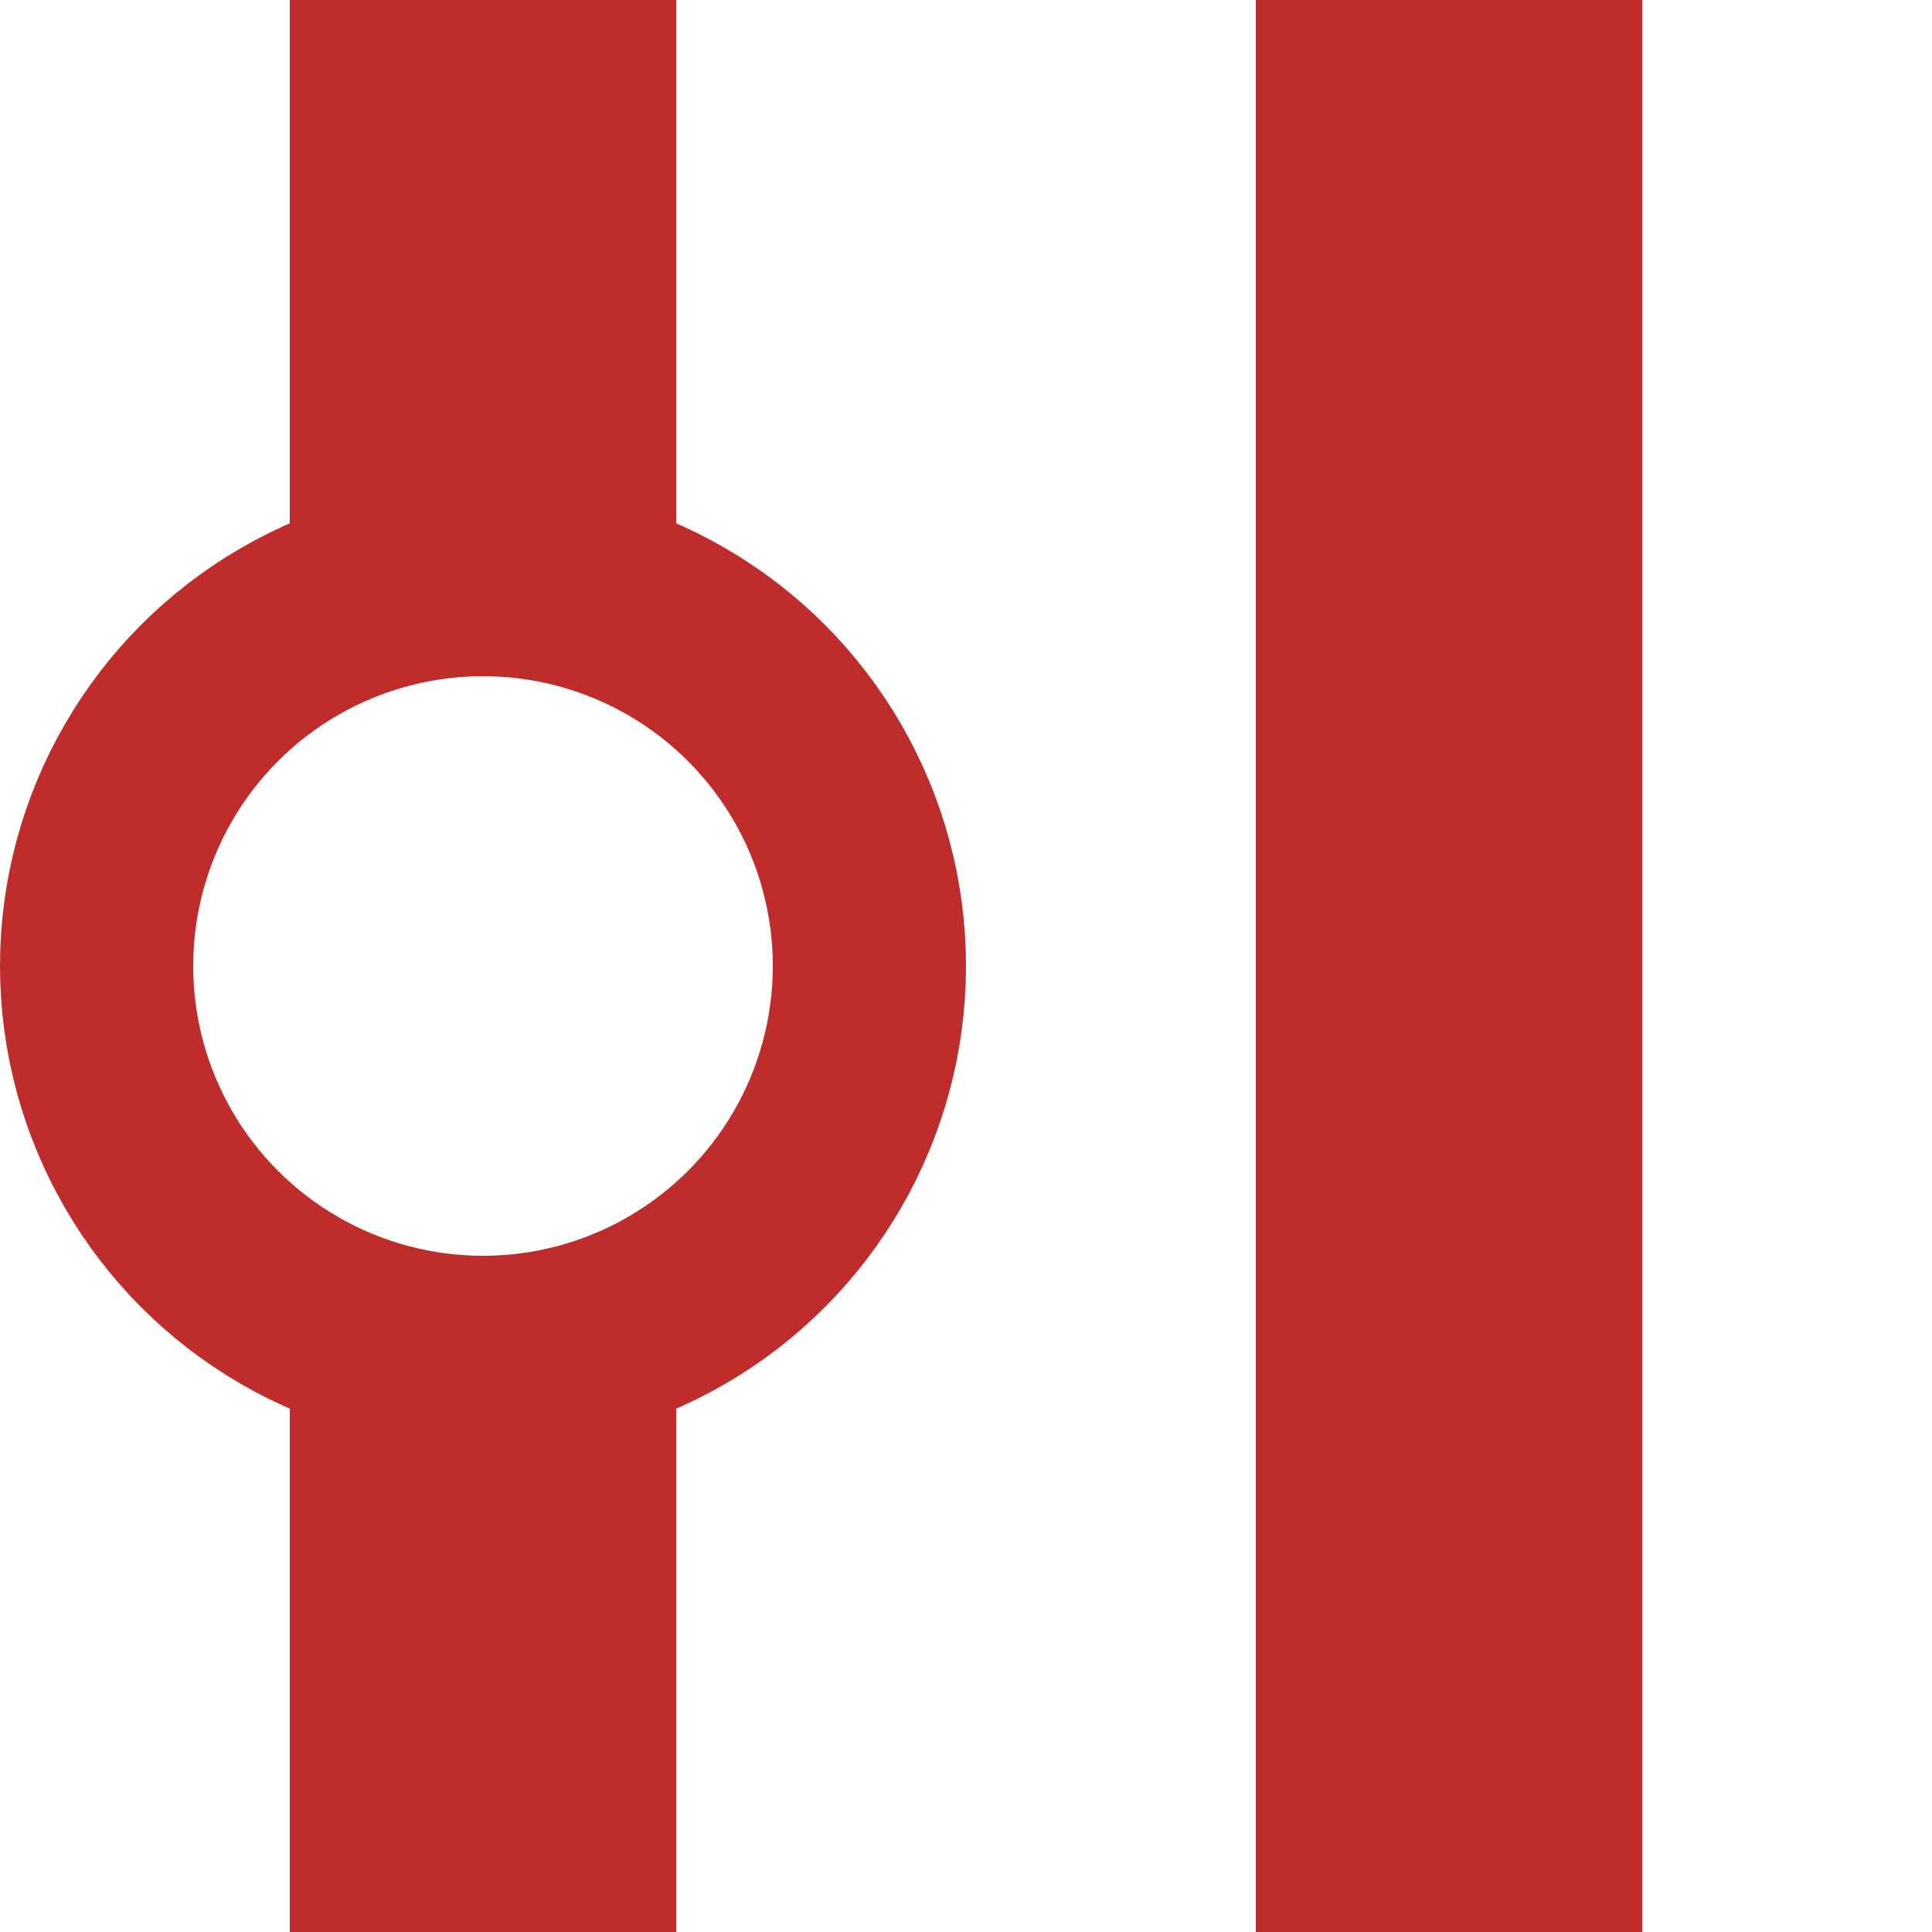 <?xml version="1.0" encoding="UTF-8" standalone="no"?>
<!-- Created by Wiebevl for Wikipedia -->
<svg xmlns="http://www.w3.org/2000/svg" width="500" height="500">
<title>vDST-STR</title>
<g style="stroke:#be2d2c; stroke-width:100; fill:none;">
  <path d="M 125,0 V175" />
  <path d="M 125,325 V500" />
  <path d="M 375,0 V500" />
</g>
<g stroke="#be2d2c" stroke-width="50" fill="none">
  <circle cx="125" cy="250" r="100"/>
</g>
</svg>